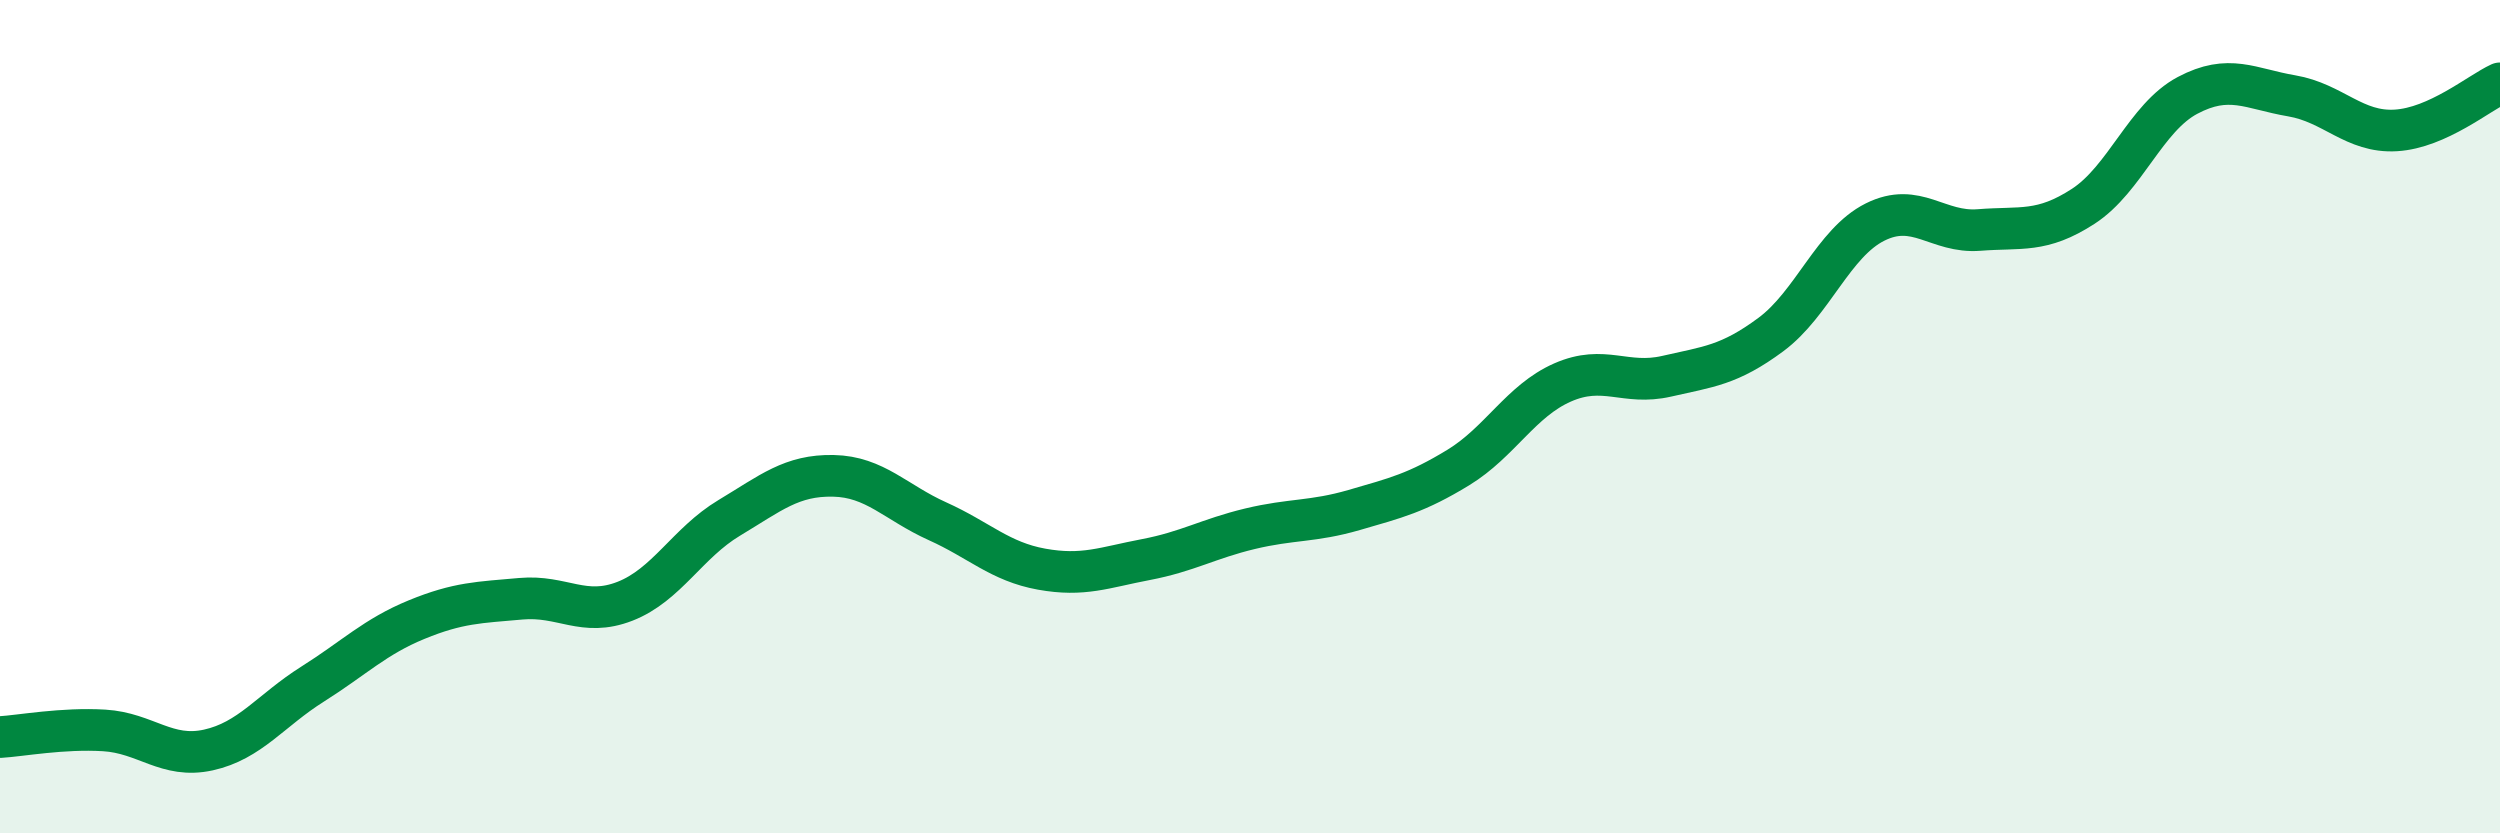 
    <svg width="60" height="20" viewBox="0 0 60 20" xmlns="http://www.w3.org/2000/svg">
      <path
        d="M 0,17.69 C 0.5,17.66 1.5,17.47 2.5,17.53 C 3.5,17.59 4,18.22 5,18 C 6,17.78 6.5,17.05 7.5,16.42 C 8.5,15.79 9,15.28 10,14.87 C 11,14.46 11.5,14.46 12.5,14.37 C 13.5,14.28 14,14.82 15,14.43 C 16,14.04 16.5,13.03 17.5,12.43 C 18.5,11.83 19,11.4 20,11.42 C 21,11.44 21.5,12.06 22.5,12.51 C 23.5,12.96 24,13.48 25,13.66 C 26,13.84 26.5,13.62 27.5,13.43 C 28.5,13.24 29,12.93 30,12.69 C 31,12.45 31.5,12.53 32.5,12.24 C 33.5,11.95 34,11.83 35,11.22 C 36,10.61 36.5,9.62 37.5,9.18 C 38.5,8.74 39,9.26 40,9.03 C 41,8.8 41.5,8.77 42.5,8.03 C 43.5,7.29 44,5.83 45,5.33 C 46,4.83 46.5,5.6 47.5,5.52 C 48.5,5.44 49,5.6 50,4.95 C 51,4.3 51.5,2.82 52.5,2.29 C 53.5,1.76 54,2.13 55,2.3 C 56,2.47 56.5,3.19 57.5,3.13 C 58.5,3.07 59.5,2.23 60,2L60 20L0 20Z"
        fill="#008740"
        opacity="0.1"
        stroke-linecap="round"
        stroke-linejoin="round"
      />
      <path
        d="M 0,17.69 C 0.5,17.66 1.5,17.47 2.5,17.53 C 3.5,17.59 4,18.22 5,18 C 6,17.78 6.5,17.05 7.5,16.42 C 8.5,15.79 9,15.28 10,14.87 C 11,14.46 11.5,14.46 12.5,14.37 C 13.5,14.28 14,14.82 15,14.43 C 16,14.04 16.5,13.03 17.5,12.43 C 18.5,11.83 19,11.4 20,11.42 C 21,11.44 21.5,12.06 22.5,12.51 C 23.5,12.96 24,13.48 25,13.66 C 26,13.84 26.5,13.62 27.5,13.43 C 28.5,13.24 29,12.93 30,12.69 C 31,12.45 31.5,12.53 32.5,12.24 C 33.5,11.95 34,11.83 35,11.22 C 36,10.61 36.5,9.62 37.5,9.18 C 38.5,8.74 39,9.26 40,9.03 C 41,8.8 41.5,8.77 42.5,8.03 C 43.5,7.29 44,5.83 45,5.33 C 46,4.83 46.5,5.6 47.5,5.52 C 48.5,5.44 49,5.6 50,4.95 C 51,4.3 51.5,2.82 52.5,2.29 C 53.5,1.76 54,2.13 55,2.3 C 56,2.47 56.5,3.19 57.5,3.13 C 58.5,3.07 59.5,2.23 60,2"
        stroke="#008740"
        stroke-width="1"
        fill="none"
        stroke-linecap="round"
        stroke-linejoin="round"
      />
    </svg>
  
